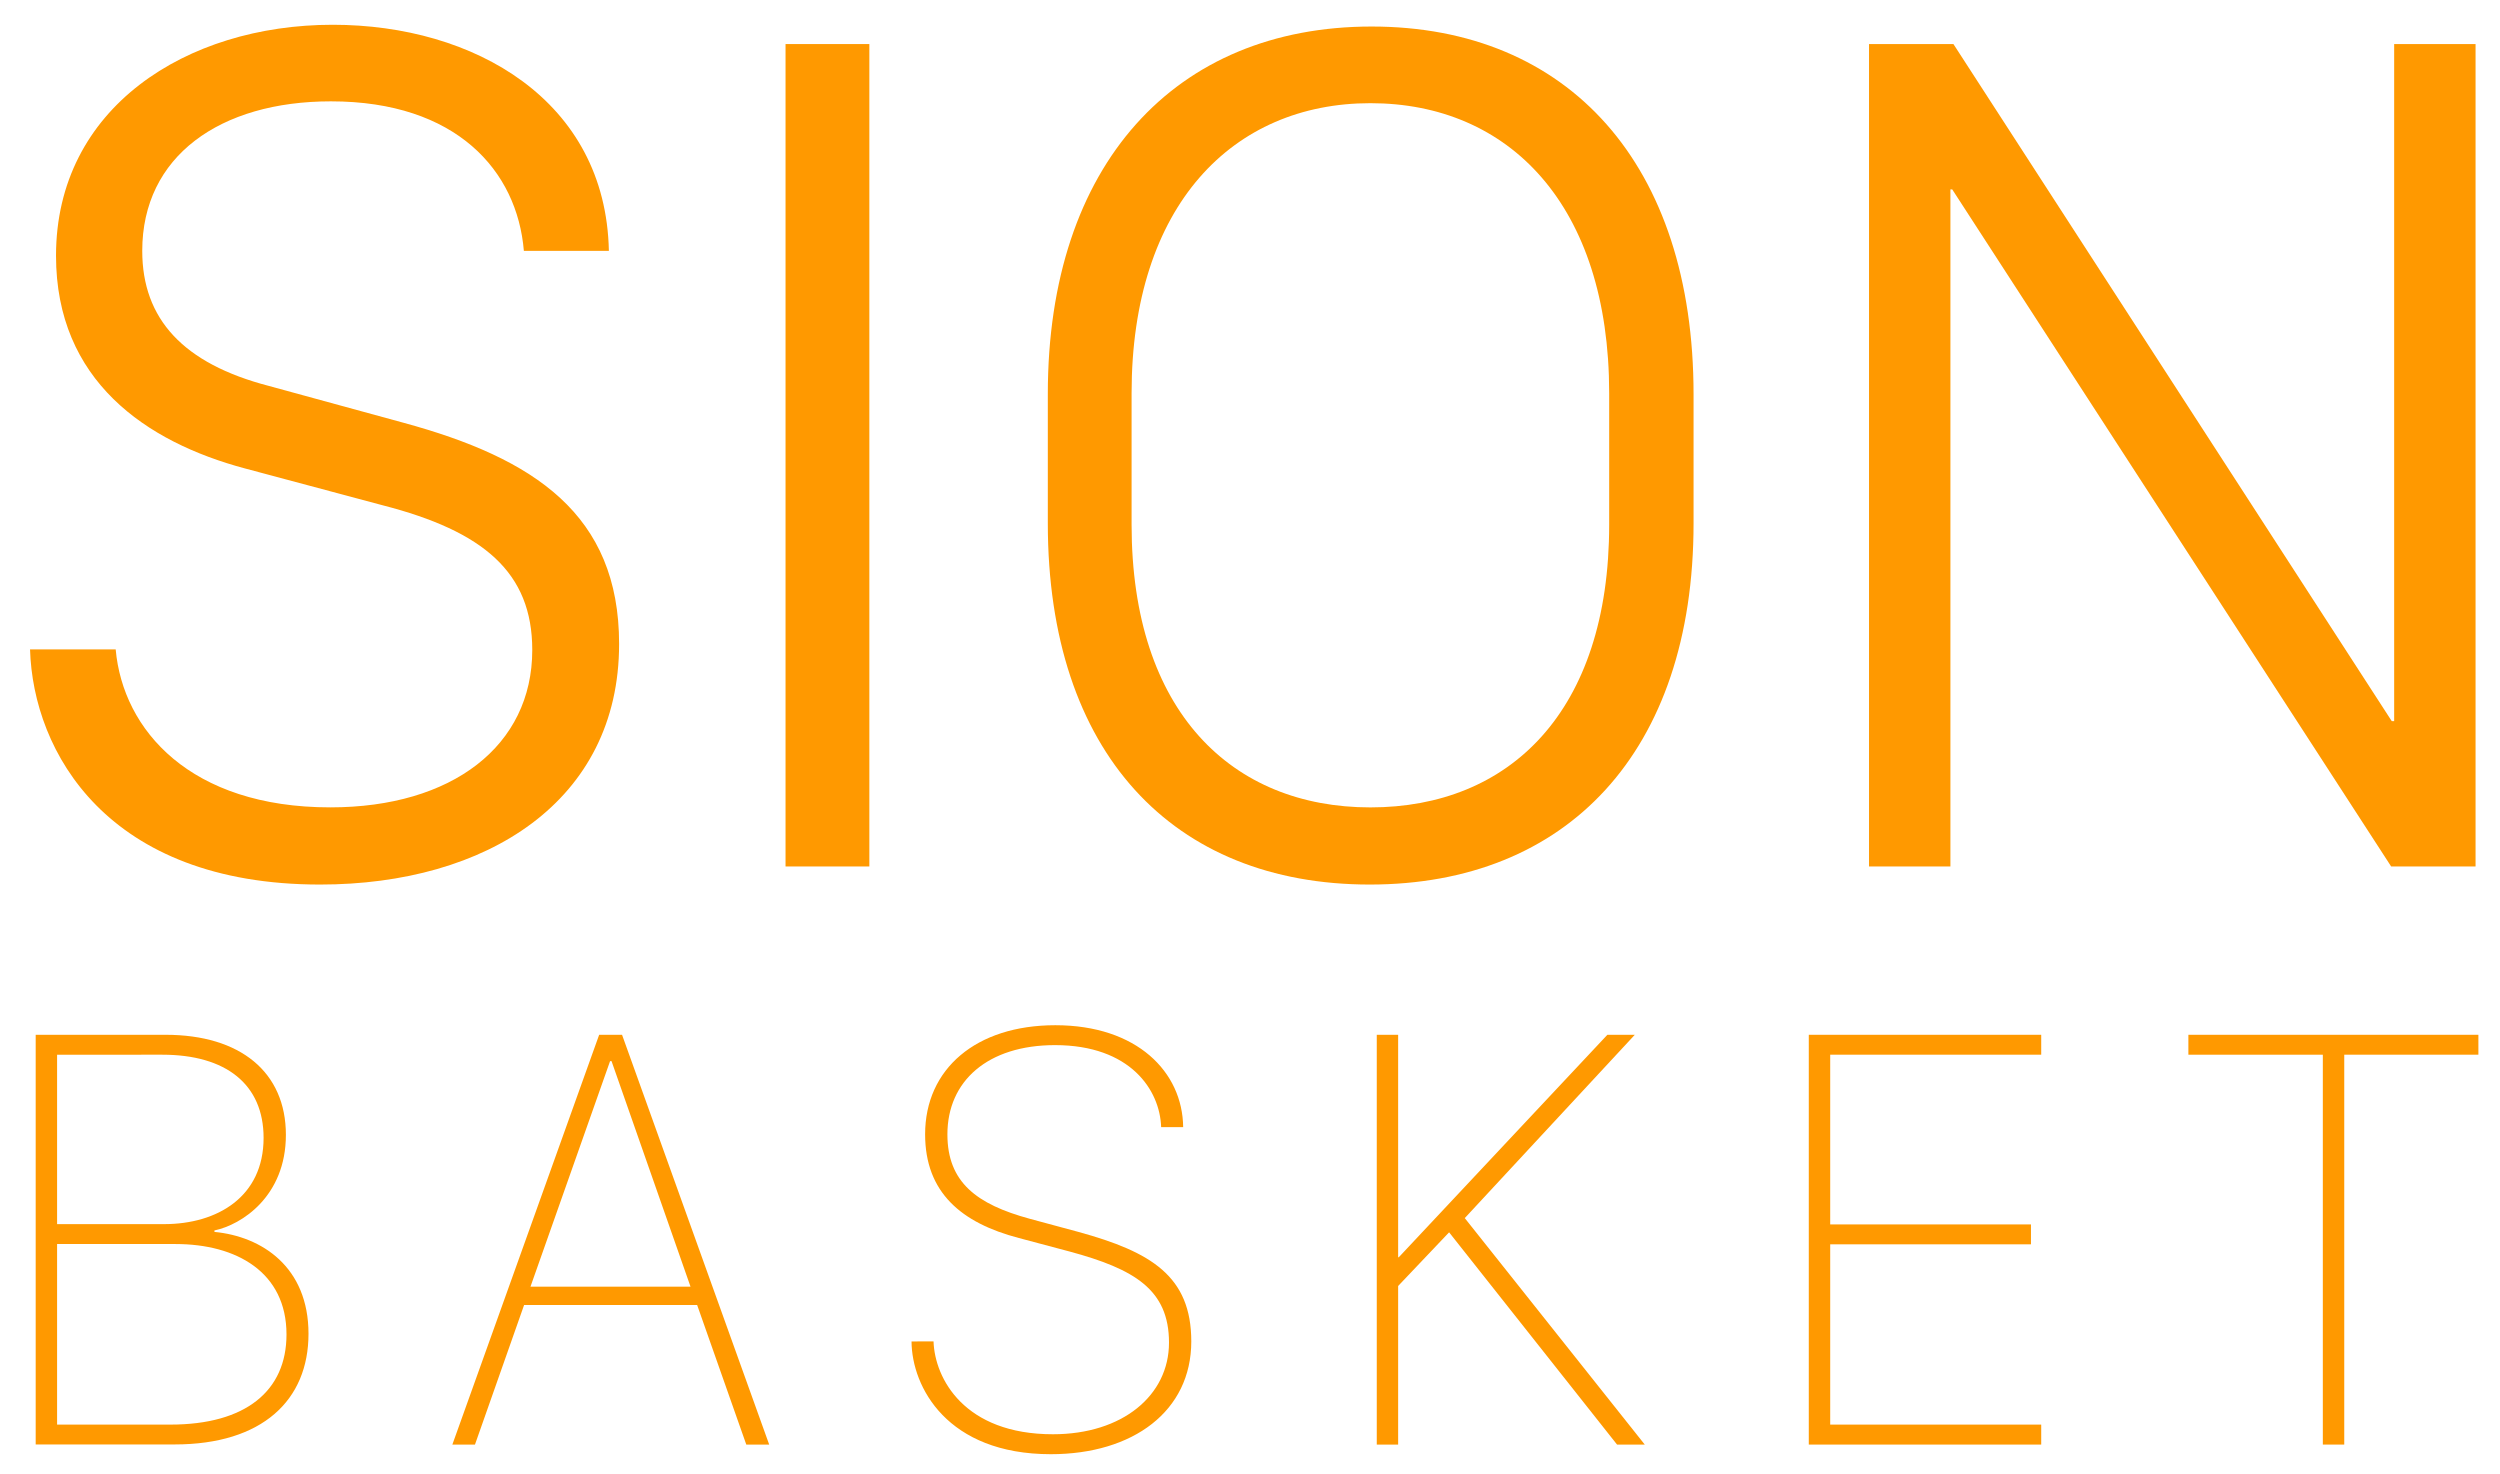 <svg xmlns="http://www.w3.org/2000/svg" viewBox="0 0 1696 1000"><g id="a92fa09d-161a-4e6d-ae51-b71bb2acaceb" data-name="Calque 2"><path d="M78.48,440.56c4.91,54.81,50.72,107.16,145.61,107.16,82.62,0,137-41.72,137-106.76,0-52.76-33.14-80.57-101.44-98.16l-93.26-24.95C98.93,299.85,38,258.13,38,173.46,38,73.25,126.33,16.8,225.73,16.8c95.71,0,185.29,51.13,187.33,153.39H355.39c-4.5-54.4-45.81-101.44-130.89-101.44-75.26,0-128,37.22-128,101.44,0,46.22,27.81,76.49,85.89,91.62l91.21,24.95C362.34,310.89,420,348.93,420,436.88c0,106.75-90,163.2-202.88,163.2-144.39,0-194.7-90-196.74-159.52Z" fill="#f90"></path><path d="M532.91,587.81V29.89h56.86V587.81Z" fill="#f90"></path><path d="M929.26,600.08c-133.75,0-218.42-89.58-218.42-245V267.13C710.84,111.7,797.14,18,930.49,18c133.75,0,218.42,93.67,218.42,249.51v87.53C1148.91,510.5,1062.6,600.08,929.26,600.08ZM929.67,70c-93.26,0-162,69.12-162,196.74v89.17c0,127.2,68.31,191.83,162,191.83,94.08,0,162-64.63,162-191.83V266.72C1091.64,139.1,1023.75,70,929.67,70Z" fill="#f90"></path><path d="M1267.94,587.81V29.89h57.26l297.37,459.34h1.63V29.89h55.22V587.81h-57.26L1324.38,128.47h-1.22V587.81Z" fill="#f90"></path><path d="M24.21,702h88.14c50.72,0,81.6,25.36,81.6,67.9,0,41.72-30.06,61-48.47,64.83v1c32.11,3.06,63.81,23.72,63.81,69.12,0,45-31.29,75.06-90.8,75.06H24.21ZM38.73,830.45h72.6c36.2,0,67.49-18.61,67.49-58.49,0-36.41-25.57-56.45-68.72-56.45H38.73Zm0,136h76.89c51.13,0,78.74-22.91,78.74-61.15,0-42.33-34-61.35-75.26-61.35H38.73Z" fill="#f90"></path><path d="M306.88,980,406.47,702H422L521.82,980H506.28l-33.34-94.69H355.55L322.22,980Zm107-260.14-54,153H468.44l-53.58-153Z" fill="#f90"></path><path d="M633.31,910c.82,25.16,20.86,63,81,63,47.24,0,78.74-26.38,78.74-62.17,0-36-23.52-49.9-67.29-61.76l-34.56-9.2c-39.06-10.23-63.6-30.89-63.6-70.36,0-44.38,34.56-74,88.35-74,55.42,0,86.3,31.7,86.71,69.12H787.72c-.82-25.15-20.86-55.62-72-55.62-45.6,0-73,24.33-73,60.53,0,32.52,19.84,47.45,55.83,57.27l33.34,9c48.88,13.49,76.28,29.85,76.28,74.23,0,47.25-39.47,76.49-95.3,76.49-70.35,0-94.28-45.61-94.49-76.49Z" fill="#f90"></path><path d="M993.7,826.36,1115.8,980H1097L983.07,836l-34.57,36.4V980H934V702H948.5V852.94h.41L1090.44,702h18.61Z" fill="#f90"></path><path d="M1384.76,980H1227.08V702h157.68v13.5H1241.61V830.65h136.2v13.5h-136.2v122.3h143.15Z" fill="#f90"></path><path d="M1575.81,980V715.51H1484.6V702h196.74v13.5h-91V980Z" fill="#f90"></path></g></svg>